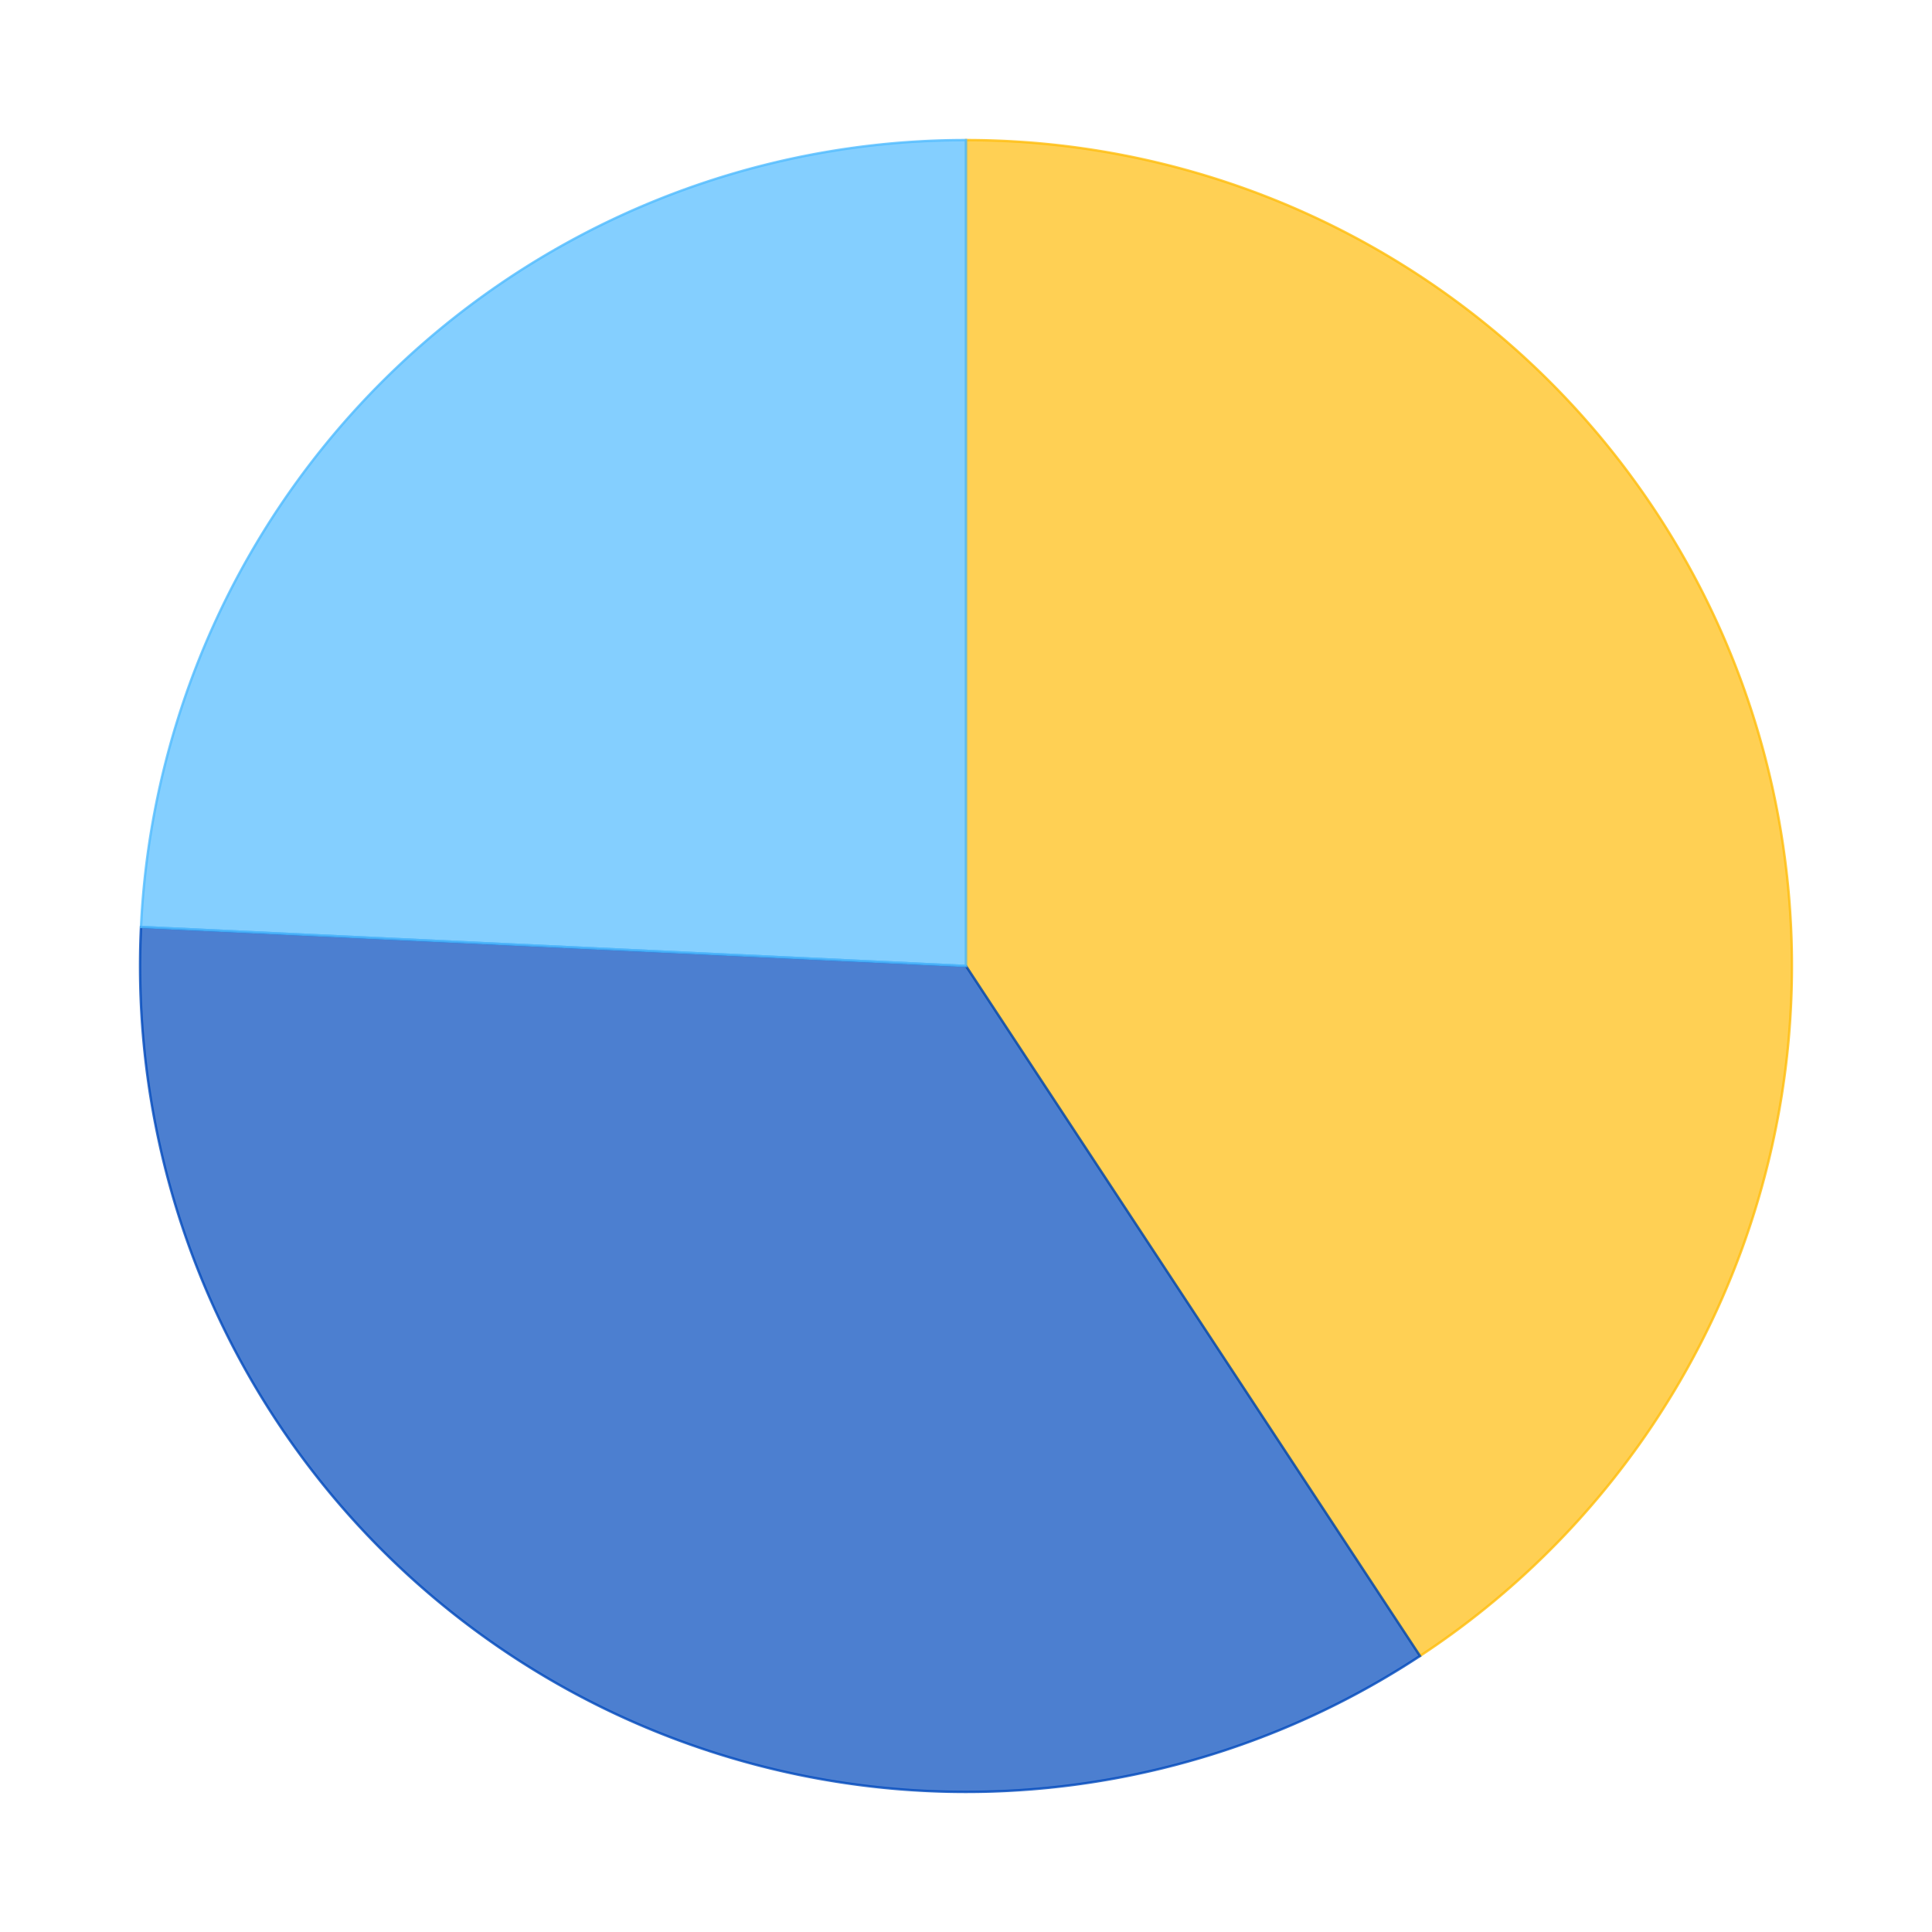 <?xml version='1.0' encoding='utf-8'?>
<svg xmlns="http://www.w3.org/2000/svg" xmlns:xlink="http://www.w3.org/1999/xlink" id="chart-0832caf5-c08f-44e3-abfe-6635ce68d3c0" class="pygal-chart" viewBox="0 0 800 800"><!--Generated with pygal 2.4.0 (lxml) ©Kozea 2012-2016 on 2022-05-01--><!--http://pygal.org--><!--http://github.com/Kozea/pygal--><defs><style type="text/css">#chart-0832caf5-c08f-44e3-abfe-6635ce68d3c0{-webkit-user-select:none;-webkit-font-smoothing:antialiased;font-family:Consolas,"Liberation Mono",Menlo,Courier,monospace}#chart-0832caf5-c08f-44e3-abfe-6635ce68d3c0 .title{font-family:Consolas,"Liberation Mono",Menlo,Courier,monospace;font-size:16px}#chart-0832caf5-c08f-44e3-abfe-6635ce68d3c0 .legends .legend text{font-family:Consolas,"Liberation Mono",Menlo,Courier,monospace;font-size:14px}#chart-0832caf5-c08f-44e3-abfe-6635ce68d3c0 .axis text{font-family:Consolas,"Liberation Mono",Menlo,Courier,monospace;font-size:10px}#chart-0832caf5-c08f-44e3-abfe-6635ce68d3c0 .axis text.major{font-family:Consolas,"Liberation Mono",Menlo,Courier,monospace;font-size:10px}#chart-0832caf5-c08f-44e3-abfe-6635ce68d3c0 .text-overlay text.value{font-family:Consolas,"Liberation Mono",Menlo,Courier,monospace;font-size:16px}#chart-0832caf5-c08f-44e3-abfe-6635ce68d3c0 .text-overlay text.label{font-family:Consolas,"Liberation Mono",Menlo,Courier,monospace;font-size:10px}#chart-0832caf5-c08f-44e3-abfe-6635ce68d3c0 .tooltip{font-family:Consolas,"Liberation Mono",Menlo,Courier,monospace;font-size:14px}#chart-0832caf5-c08f-44e3-abfe-6635ce68d3c0 text.no_data{font-family:Consolas,"Liberation Mono",Menlo,Courier,monospace;font-size:64px}
#chart-0832caf5-c08f-44e3-abfe-6635ce68d3c0{background-color:transparent}#chart-0832caf5-c08f-44e3-abfe-6635ce68d3c0 path,#chart-0832caf5-c08f-44e3-abfe-6635ce68d3c0 line,#chart-0832caf5-c08f-44e3-abfe-6635ce68d3c0 rect,#chart-0832caf5-c08f-44e3-abfe-6635ce68d3c0 circle{-webkit-transition:150ms;-moz-transition:150ms;transition:150ms}#chart-0832caf5-c08f-44e3-abfe-6635ce68d3c0 .graph &gt; .background{fill:transparent}#chart-0832caf5-c08f-44e3-abfe-6635ce68d3c0 .plot &gt; .background{fill:rgba(255,255,255,1)}#chart-0832caf5-c08f-44e3-abfe-6635ce68d3c0 .graph{fill:rgba(0,0,0,.87)}#chart-0832caf5-c08f-44e3-abfe-6635ce68d3c0 text.no_data{fill:rgba(0,0,0,1)}#chart-0832caf5-c08f-44e3-abfe-6635ce68d3c0 .title{fill:rgba(0,0,0,1)}#chart-0832caf5-c08f-44e3-abfe-6635ce68d3c0 .legends .legend text{fill:rgba(0,0,0,.87)}#chart-0832caf5-c08f-44e3-abfe-6635ce68d3c0 .legends .legend:hover text{fill:rgba(0,0,0,1)}#chart-0832caf5-c08f-44e3-abfe-6635ce68d3c0 .axis .line{stroke:rgba(0,0,0,1)}#chart-0832caf5-c08f-44e3-abfe-6635ce68d3c0 .axis .guide.line{stroke:rgba(0,0,0,.54)}#chart-0832caf5-c08f-44e3-abfe-6635ce68d3c0 .axis .major.line{stroke:rgba(0,0,0,.87)}#chart-0832caf5-c08f-44e3-abfe-6635ce68d3c0 .axis text.major{fill:rgba(0,0,0,1)}#chart-0832caf5-c08f-44e3-abfe-6635ce68d3c0 .axis.y .guides:hover .guide.line,#chart-0832caf5-c08f-44e3-abfe-6635ce68d3c0 .line-graph .axis.x .guides:hover .guide.line,#chart-0832caf5-c08f-44e3-abfe-6635ce68d3c0 .stackedline-graph .axis.x .guides:hover .guide.line,#chart-0832caf5-c08f-44e3-abfe-6635ce68d3c0 .xy-graph .axis.x .guides:hover .guide.line{stroke:rgba(0,0,0,1)}#chart-0832caf5-c08f-44e3-abfe-6635ce68d3c0 .axis .guides:hover text{fill:rgba(0,0,0,1)}#chart-0832caf5-c08f-44e3-abfe-6635ce68d3c0 .reactive{fill-opacity:.7;stroke-opacity:.8}#chart-0832caf5-c08f-44e3-abfe-6635ce68d3c0 .ci{stroke:rgba(0,0,0,.87)}#chart-0832caf5-c08f-44e3-abfe-6635ce68d3c0 .reactive.active,#chart-0832caf5-c08f-44e3-abfe-6635ce68d3c0 .active .reactive{fill-opacity:.8;stroke-opacity:.9;stroke-width:4}#chart-0832caf5-c08f-44e3-abfe-6635ce68d3c0 .ci .reactive.active{stroke-width:1.5}#chart-0832caf5-c08f-44e3-abfe-6635ce68d3c0 .series text{fill:rgba(0,0,0,1)}#chart-0832caf5-c08f-44e3-abfe-6635ce68d3c0 .tooltip rect{fill:rgba(255,255,255,1);stroke:rgba(0,0,0,1);-webkit-transition:opacity 150ms;-moz-transition:opacity 150ms;transition:opacity 150ms}#chart-0832caf5-c08f-44e3-abfe-6635ce68d3c0 .tooltip .label{fill:rgba(0,0,0,.87)}#chart-0832caf5-c08f-44e3-abfe-6635ce68d3c0 .tooltip .label{fill:rgba(0,0,0,.87)}#chart-0832caf5-c08f-44e3-abfe-6635ce68d3c0 .tooltip .legend{font-size:.8em;fill:rgba(0,0,0,.54)}#chart-0832caf5-c08f-44e3-abfe-6635ce68d3c0 .tooltip .x_label{font-size:.6em;fill:rgba(0,0,0,1)}#chart-0832caf5-c08f-44e3-abfe-6635ce68d3c0 .tooltip .xlink{font-size:.5em;text-decoration:underline}#chart-0832caf5-c08f-44e3-abfe-6635ce68d3c0 .tooltip .value{font-size:1.5em}#chart-0832caf5-c08f-44e3-abfe-6635ce68d3c0 .bound{font-size:.5em}#chart-0832caf5-c08f-44e3-abfe-6635ce68d3c0 .max-value{font-size:.75em;fill:rgba(0,0,0,.54)}#chart-0832caf5-c08f-44e3-abfe-6635ce68d3c0 .map-element{fill:rgba(255,255,255,1);stroke:rgba(0,0,0,.54) !important}#chart-0832caf5-c08f-44e3-abfe-6635ce68d3c0 .map-element .reactive{fill-opacity:inherit;stroke-opacity:inherit}#chart-0832caf5-c08f-44e3-abfe-6635ce68d3c0 .color-0,#chart-0832caf5-c08f-44e3-abfe-6635ce68d3c0 .color-0 a:visited{stroke:#FFBD0C;fill:#FFBD0C}#chart-0832caf5-c08f-44e3-abfe-6635ce68d3c0 .color-1,#chart-0832caf5-c08f-44e3-abfe-6635ce68d3c0 .color-1 a:visited{stroke:#0149bc;fill:#0149bc}#chart-0832caf5-c08f-44e3-abfe-6635ce68d3c0 .color-2,#chart-0832caf5-c08f-44e3-abfe-6635ce68d3c0 .color-2 a:visited{stroke:#50bbff;fill:#50bbff}#chart-0832caf5-c08f-44e3-abfe-6635ce68d3c0 .text-overlay .color-0 text{fill:black}#chart-0832caf5-c08f-44e3-abfe-6635ce68d3c0 .text-overlay .color-1 text{fill:black}#chart-0832caf5-c08f-44e3-abfe-6635ce68d3c0 .text-overlay .color-2 text{fill:black}
#chart-0832caf5-c08f-44e3-abfe-6635ce68d3c0 text.no_data{text-anchor:middle}#chart-0832caf5-c08f-44e3-abfe-6635ce68d3c0 .guide.line{fill:none}#chart-0832caf5-c08f-44e3-abfe-6635ce68d3c0 .centered{text-anchor:middle}#chart-0832caf5-c08f-44e3-abfe-6635ce68d3c0 .title{text-anchor:middle}#chart-0832caf5-c08f-44e3-abfe-6635ce68d3c0 .legends .legend text{fill-opacity:1}#chart-0832caf5-c08f-44e3-abfe-6635ce68d3c0 .axis.x text{text-anchor:middle}#chart-0832caf5-c08f-44e3-abfe-6635ce68d3c0 .axis.x:not(.web) text[transform]{text-anchor:start}#chart-0832caf5-c08f-44e3-abfe-6635ce68d3c0 .axis.x:not(.web) text[transform].backwards{text-anchor:end}#chart-0832caf5-c08f-44e3-abfe-6635ce68d3c0 .axis.y text{text-anchor:end}#chart-0832caf5-c08f-44e3-abfe-6635ce68d3c0 .axis.y text[transform].backwards{text-anchor:start}#chart-0832caf5-c08f-44e3-abfe-6635ce68d3c0 .axis.y2 text{text-anchor:start}#chart-0832caf5-c08f-44e3-abfe-6635ce68d3c0 .axis.y2 text[transform].backwards{text-anchor:end}#chart-0832caf5-c08f-44e3-abfe-6635ce68d3c0 .axis .guide.line{stroke-dasharray:4,4}#chart-0832caf5-c08f-44e3-abfe-6635ce68d3c0 .axis .major.guide.line{stroke-dasharray:6,6}#chart-0832caf5-c08f-44e3-abfe-6635ce68d3c0 .horizontal .axis.y .guide.line,#chart-0832caf5-c08f-44e3-abfe-6635ce68d3c0 .horizontal .axis.y2 .guide.line,#chart-0832caf5-c08f-44e3-abfe-6635ce68d3c0 .vertical .axis.x .guide.line{opacity:0}#chart-0832caf5-c08f-44e3-abfe-6635ce68d3c0 .horizontal .axis.always_show .guide.line,#chart-0832caf5-c08f-44e3-abfe-6635ce68d3c0 .vertical .axis.always_show .guide.line{opacity:1 !important}#chart-0832caf5-c08f-44e3-abfe-6635ce68d3c0 .axis.y .guides:hover .guide.line,#chart-0832caf5-c08f-44e3-abfe-6635ce68d3c0 .axis.y2 .guides:hover .guide.line,#chart-0832caf5-c08f-44e3-abfe-6635ce68d3c0 .axis.x .guides:hover .guide.line{opacity:1}#chart-0832caf5-c08f-44e3-abfe-6635ce68d3c0 .axis .guides:hover text{opacity:1}#chart-0832caf5-c08f-44e3-abfe-6635ce68d3c0 .nofill{fill:none}#chart-0832caf5-c08f-44e3-abfe-6635ce68d3c0 .subtle-fill{fill-opacity:.2}#chart-0832caf5-c08f-44e3-abfe-6635ce68d3c0 .dot{stroke-width:1px;fill-opacity:1}#chart-0832caf5-c08f-44e3-abfe-6635ce68d3c0 .dot.active{stroke-width:5px}#chart-0832caf5-c08f-44e3-abfe-6635ce68d3c0 .dot.negative{fill:transparent}#chart-0832caf5-c08f-44e3-abfe-6635ce68d3c0 text,#chart-0832caf5-c08f-44e3-abfe-6635ce68d3c0 tspan{stroke:none !important}#chart-0832caf5-c08f-44e3-abfe-6635ce68d3c0 .series text.active{opacity:1}#chart-0832caf5-c08f-44e3-abfe-6635ce68d3c0 .tooltip rect{fill-opacity:.95;stroke-width:.5}#chart-0832caf5-c08f-44e3-abfe-6635ce68d3c0 .tooltip text{fill-opacity:1}#chart-0832caf5-c08f-44e3-abfe-6635ce68d3c0 .showable{visibility:hidden}#chart-0832caf5-c08f-44e3-abfe-6635ce68d3c0 .showable.shown{visibility:visible}#chart-0832caf5-c08f-44e3-abfe-6635ce68d3c0 .gauge-background{fill:rgba(229,229,229,1);stroke:none}#chart-0832caf5-c08f-44e3-abfe-6635ce68d3c0 .bg-lines{stroke:transparent;stroke-width:2px}</style><script type="text/javascript">window.pygal = window.pygal || {};window.pygal.config = window.pygal.config || {};window.pygal.config['0832caf5-c08f-44e3-abfe-6635ce68d3c0'] = {"allow_interruptions": false, "box_mode": "extremes", "classes": ["pygal-chart"], "css": ["file://style.css", "file://graph.css"], "defs": [], "disable_xml_declaration": false, "dots_size": 2.5, "dynamic_print_values": false, "explicit_size": false, "fill": false, "force_uri_protocol": "https", "formatter": null, "half_pie": false, "height": 800, "include_x_axis": false, "inner_radius": 0, "interpolate": null, "interpolation_parameters": {}, "interpolation_precision": 250, "inverse_y_axis": false, "js": ["//kozea.github.io/pygal.js/2.0.x/pygal-tooltips.min.js"], "legend_at_bottom": false, "legend_at_bottom_columns": null, "legend_box_size": 12, "logarithmic": false, "margin": 20, "margin_bottom": null, "margin_left": null, "margin_right": null, "margin_top": null, "max_scale": 16, "min_scale": 4, "missing_value_fill_truncation": "x", "no_data_text": "No data", "no_prefix": false, "order_min": null, "pretty_print": false, "print_labels": false, "print_values": false, "print_values_position": "center", "print_zeroes": true, "range": null, "rounded_bars": null, "secondary_range": null, "show_dots": true, "show_legend": false, "show_minor_x_labels": true, "show_minor_y_labels": true, "show_only_major_dots": false, "show_x_guides": false, "show_x_labels": true, "show_y_guides": true, "show_y_labels": true, "spacing": 10, "stack_from_top": false, "strict": false, "stroke": true, "stroke_style": null, "style": {"background": "transparent", "ci_colors": [], "colors": ["#FFBD0C", "#0149bc", "#50bbff"], "font_family": "Consolas, \"Liberation Mono\", Menlo, Courier, monospace", "foreground": "rgba(0, 0, 0, .87)", "foreground_strong": "rgba(0, 0, 0, 1)", "foreground_subtle": "rgba(0, 0, 0, .54)", "guide_stroke_dasharray": "4,4", "label_font_family": "Consolas, \"Liberation Mono\", Menlo, Courier, monospace", "label_font_size": 10, "legend_font_family": "Consolas, \"Liberation Mono\", Menlo, Courier, monospace", "legend_font_size": 14, "major_guide_stroke_dasharray": "6,6", "major_label_font_family": "Consolas, \"Liberation Mono\", Menlo, Courier, monospace", "major_label_font_size": 10, "no_data_font_family": "Consolas, \"Liberation Mono\", Menlo, Courier, monospace", "no_data_font_size": 64, "opacity": ".7", "opacity_hover": ".8", "plot_background": "rgba(255, 255, 255, 1)", "stroke_opacity": ".8", "stroke_opacity_hover": ".9", "title_font_family": "Consolas, \"Liberation Mono\", Menlo, Courier, monospace", "title_font_size": 16, "tooltip_font_family": "Consolas, \"Liberation Mono\", Menlo, Courier, monospace", "tooltip_font_size": 14, "transition": "150ms", "value_background": "rgba(229, 229, 229, 1)", "value_colors": [], "value_font_family": "Consolas, \"Liberation Mono\", Menlo, Courier, monospace", "value_font_size": 16, "value_label_font_family": "Consolas, \"Liberation Mono\", Menlo, Courier, monospace", "value_label_font_size": 10}, "title": null, "tooltip_border_radius": 0, "tooltip_fancy_mode": true, "truncate_label": null, "truncate_legend": null, "width": 800, "x_label_rotation": 0, "x_labels": null, "x_labels_major": null, "x_labels_major_count": null, "x_labels_major_every": null, "x_title": null, "xrange": null, "y_label_rotation": 0, "y_labels": null, "y_labels_major": null, "y_labels_major_count": null, "y_labels_major_every": null, "y_title": null, "zero": 0, "legends": ["Sunny days", "Days with precipitation", "Cloudy days"]}</script><script type="text/javascript" xlink:href="https://kozea.github.io/pygal.js/2.0.x/pygal-tooltips.min.js"/></defs><title>Pygal</title><g class="graph pie-graph vertical"><rect x="0" y="0" width="800" height="800" class="background"/><g transform="translate(20, 20)" class="plot"><rect x="0" y="0" width="760" height="760" class="background"/><g class="series serie-0 color-0"><g class="slices"><g class="slice"><path d="M380 38 A342 342 0 0 1 567.997 665.694 L380 380 A0 0 0 0 0 380 380 z" class="slice reactive tooltip-trigger"/><desc class="value">12.6</desc><desc class="x centered">543.8106706905473</desc><desc class="y centered">330.9381597581885</desc></g></g></g><g class="series serie-1 color-1"><g class="slices"><g class="slice"><path d="M567.997 665.694 A342 342 0 0 1 38.381 363.853 L380 380 A0 0 0 0 0 380 380 z" class="slice reactive tooltip-trigger"/><desc class="value">10.83</desc><desc class="x centered">295.32862289949634</desc><desc class="y centered">528.5656686448935</desc></g></g></g><g class="series serie-2 color-2"><g class="slices"><g class="slice"><path d="M38.381 363.853 A342 342 0 0 1 380 38 L380 380 A0 0 0 0 0 380 380 z" class="slice reactive tooltip-trigger"/><desc class="value">7.5</desc><desc class="x centered">261.9736359885933</desc><desc class="y centered">256.2632738502957</desc></g></g></g></g><g class="titles"/><g transform="translate(20, 20)" class="plot overlay"><g class="series serie-0 color-0"/><g class="series serie-1 color-1"/><g class="series serie-2 color-2"/></g><g transform="translate(20, 20)" class="plot text-overlay"><g class="series serie-0 color-0"/><g class="series serie-1 color-1"/><g class="series serie-2 color-2"/></g><g transform="translate(20, 20)" class="plot tooltip-overlay"><g transform="translate(0 0)" style="opacity: 0" class="tooltip"><rect rx="0" ry="0" width="0" height="0" class="tooltip-box"/><g class="text"/></g></g></g></svg>